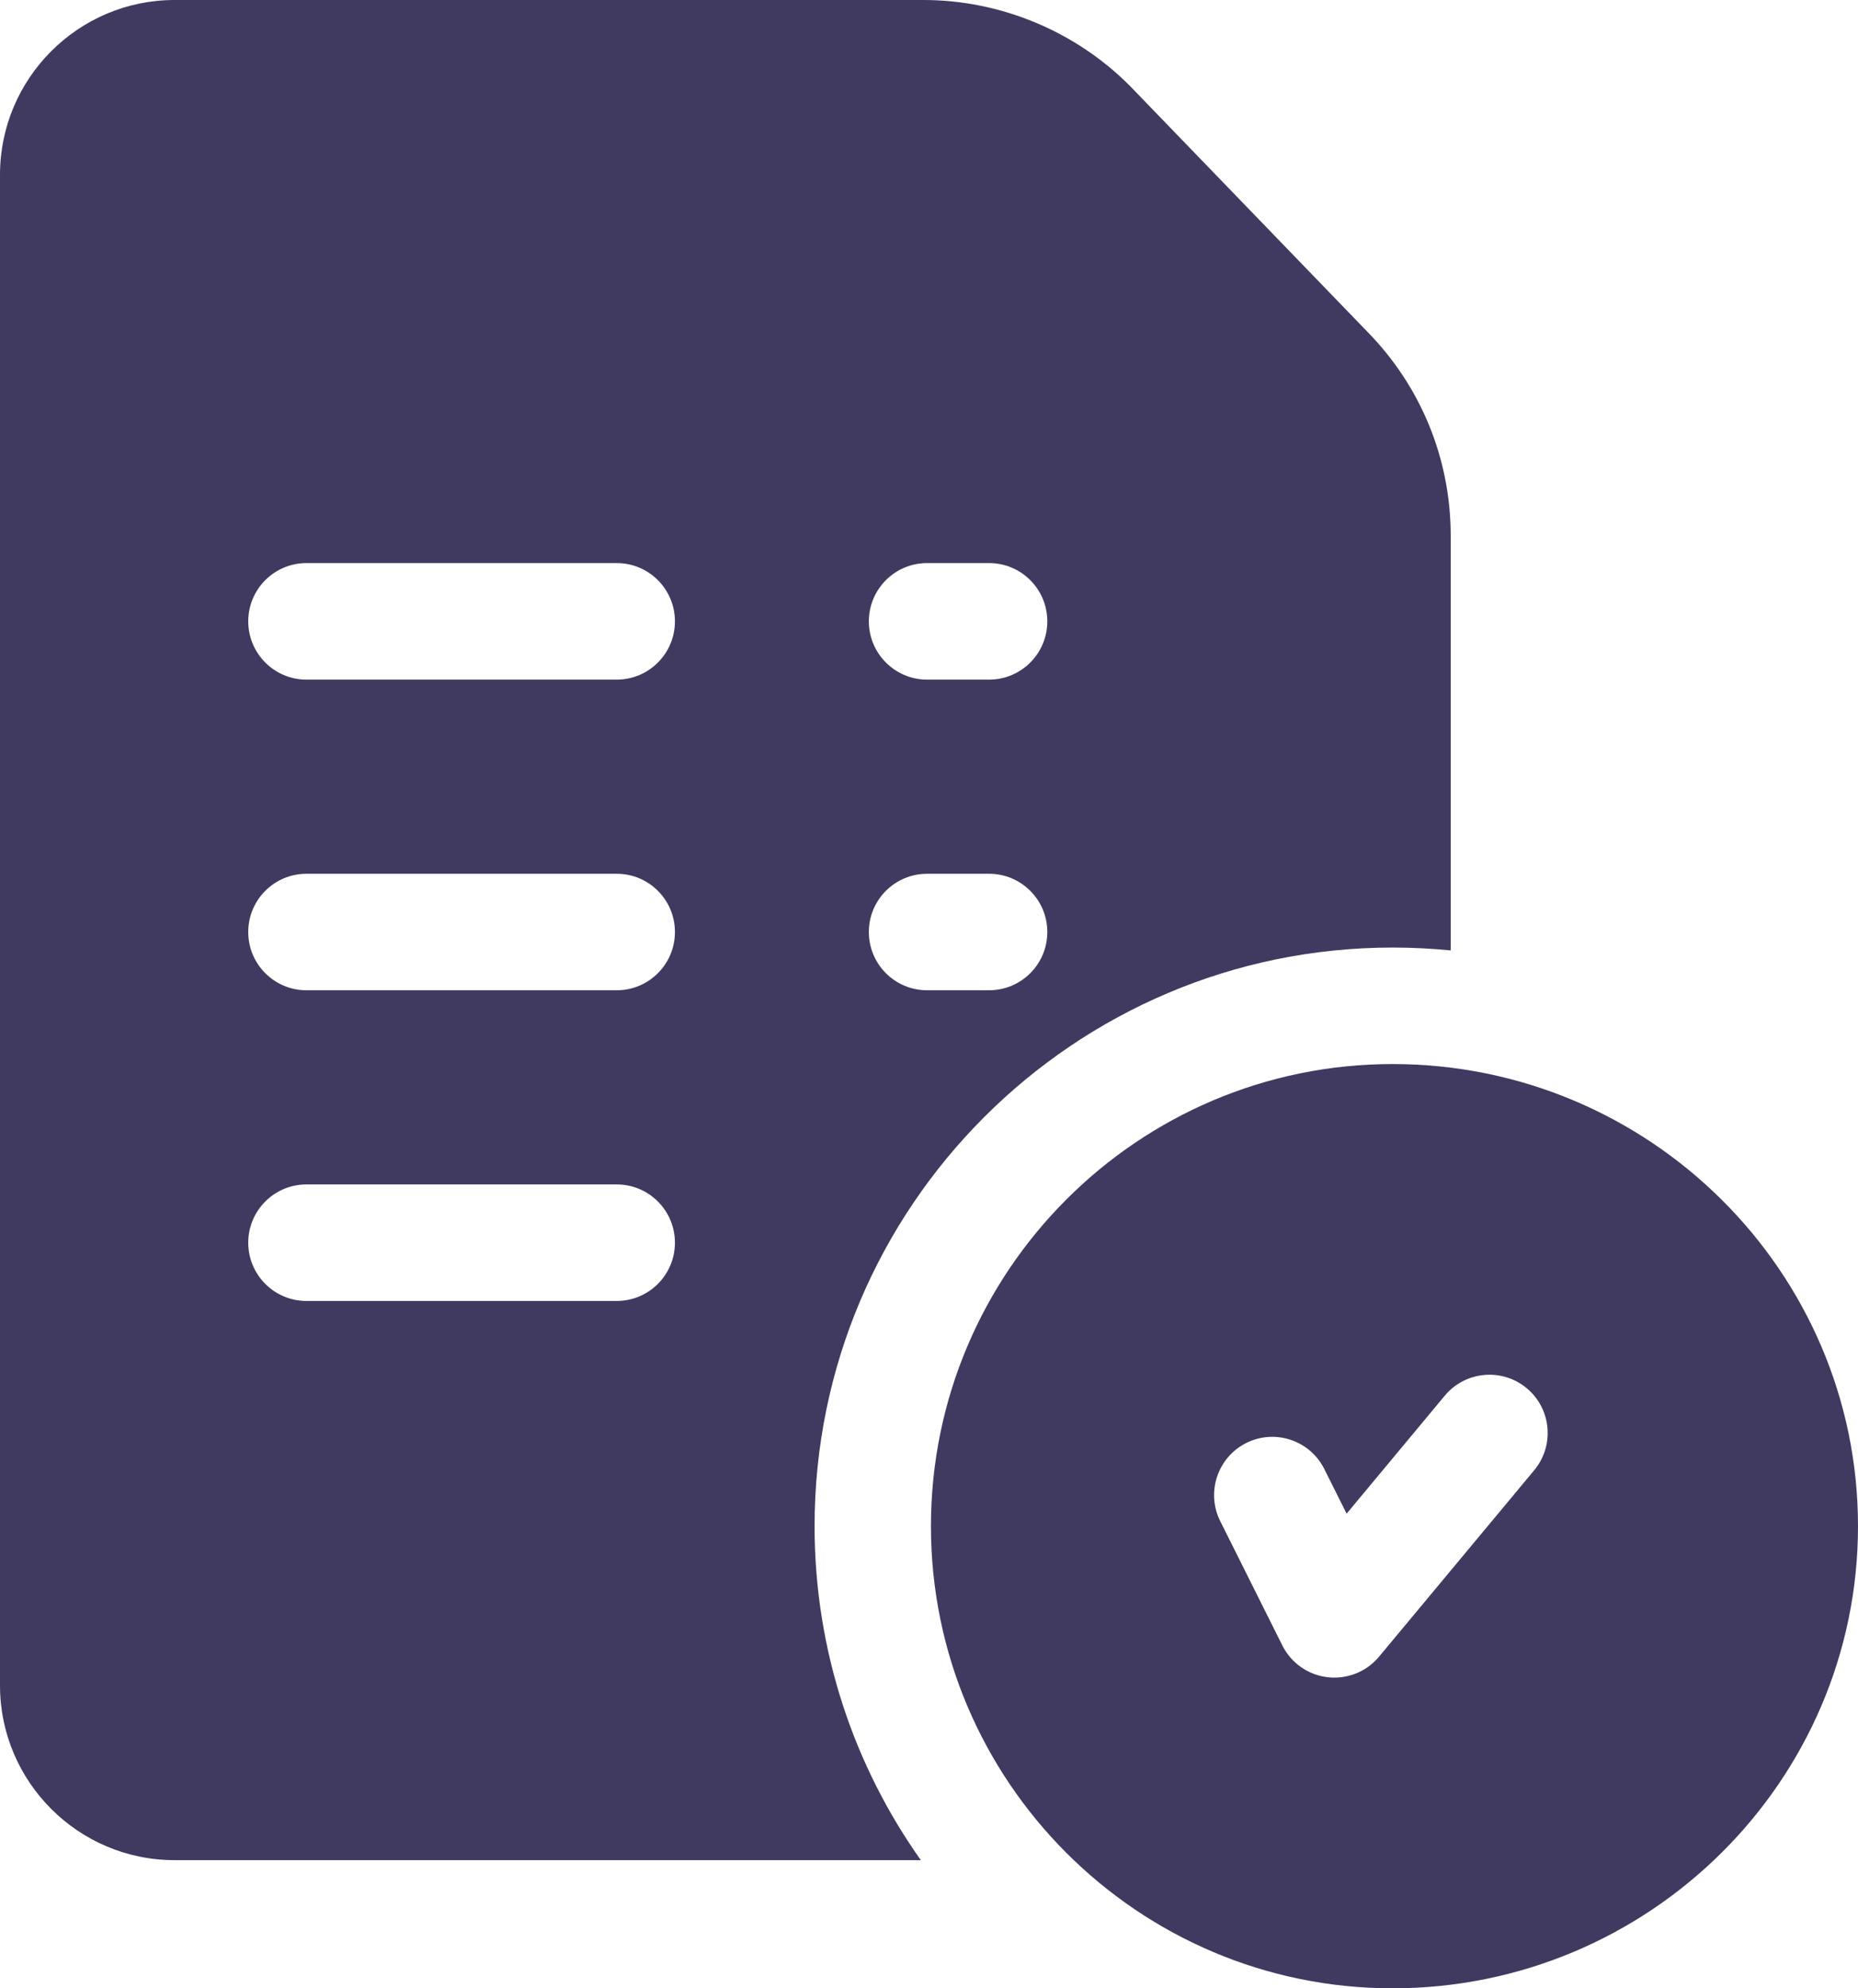 <svg 
 xmlns="http://www.w3.org/2000/svg"
 xmlns:xlink="http://www.w3.org/1999/xlink"
 width="43px" height="46px">
<path fill-rule="evenodd"  fill="rgb(64, 58, 96)"
 d="M32.228,46.000 C26.337,46.000 21.545,41.204 21.545,35.308 C21.545,29.413 26.337,24.617 32.228,24.617 C38.167,24.617 43.000,29.413 43.000,35.308 C43.000,41.204 38.167,46.000 32.228,46.000 ZM35.334,32.117 C34.763,31.641 33.913,31.718 33.437,32.289 L31.165,35.019 L30.649,33.987 C30.316,33.321 29.507,33.051 28.842,33.384 C28.177,33.717 27.908,34.527 28.240,35.192 L29.677,38.067 C29.880,38.474 30.274,38.751 30.726,38.803 C30.778,38.810 30.829,38.812 30.881,38.812 C31.278,38.812 31.658,38.637 31.915,38.328 L35.506,34.015 C35.982,33.443 35.905,32.593 35.334,32.117 Z"/>
<path fill-rule="evenodd"  fill="rgb(64, 58, 96)"
 d="M32.228,21.922 C24.852,21.922 18.852,27.927 18.852,35.308 C18.852,38.184 19.763,40.851 21.311,43.035 L4.040,43.035 C1.812,43.035 -0.000,41.221 -0.000,38.992 L-0.000,4.043 C-0.000,1.814 1.812,-0.000 4.040,-0.000 L21.373,-0.000 C23.167,-0.000 24.918,0.734 26.176,2.014 C26.178,2.017 26.181,2.020 26.184,2.023 L31.647,7.677 C32.890,8.945 33.574,10.620 33.574,12.396 L33.574,21.988 C33.131,21.945 32.682,21.922 32.228,21.922 ZM14.273,13.027 L7.092,13.027 C6.348,13.027 5.745,13.631 5.745,14.375 C5.745,15.119 6.348,15.723 7.092,15.723 L14.273,15.723 C15.017,15.723 15.620,15.119 15.620,14.375 C15.620,13.631 15.017,13.027 14.273,13.027 ZM14.273,20.215 L7.092,20.215 C6.348,20.215 5.745,20.818 5.745,21.562 C5.745,22.307 6.348,22.910 7.092,22.910 L14.273,22.910 C15.017,22.910 15.620,22.307 15.620,21.562 C15.620,20.818 15.017,20.215 14.273,20.215 ZM14.273,27.402 L7.092,27.402 C6.348,27.402 5.745,28.006 5.745,28.750 C5.745,29.494 6.348,30.098 7.092,30.098 L14.273,30.098 C15.017,30.098 15.620,29.494 15.620,28.750 C15.620,28.006 15.017,27.402 14.273,27.402 ZM22.891,13.027 L21.455,13.027 C20.711,13.027 20.108,13.631 20.108,14.375 C20.108,15.119 20.711,15.723 21.455,15.723 L22.891,15.723 C23.635,15.723 24.238,15.119 24.238,14.375 C24.238,13.631 23.635,13.027 22.891,13.027 ZM22.891,20.215 L21.455,20.215 C20.711,20.215 20.108,20.818 20.108,21.562 C20.108,22.307 20.711,22.910 21.455,22.910 L22.891,22.910 C23.635,22.910 24.238,22.307 24.238,21.562 C24.238,20.818 23.635,20.215 22.891,20.215 Z"/>
</svg>